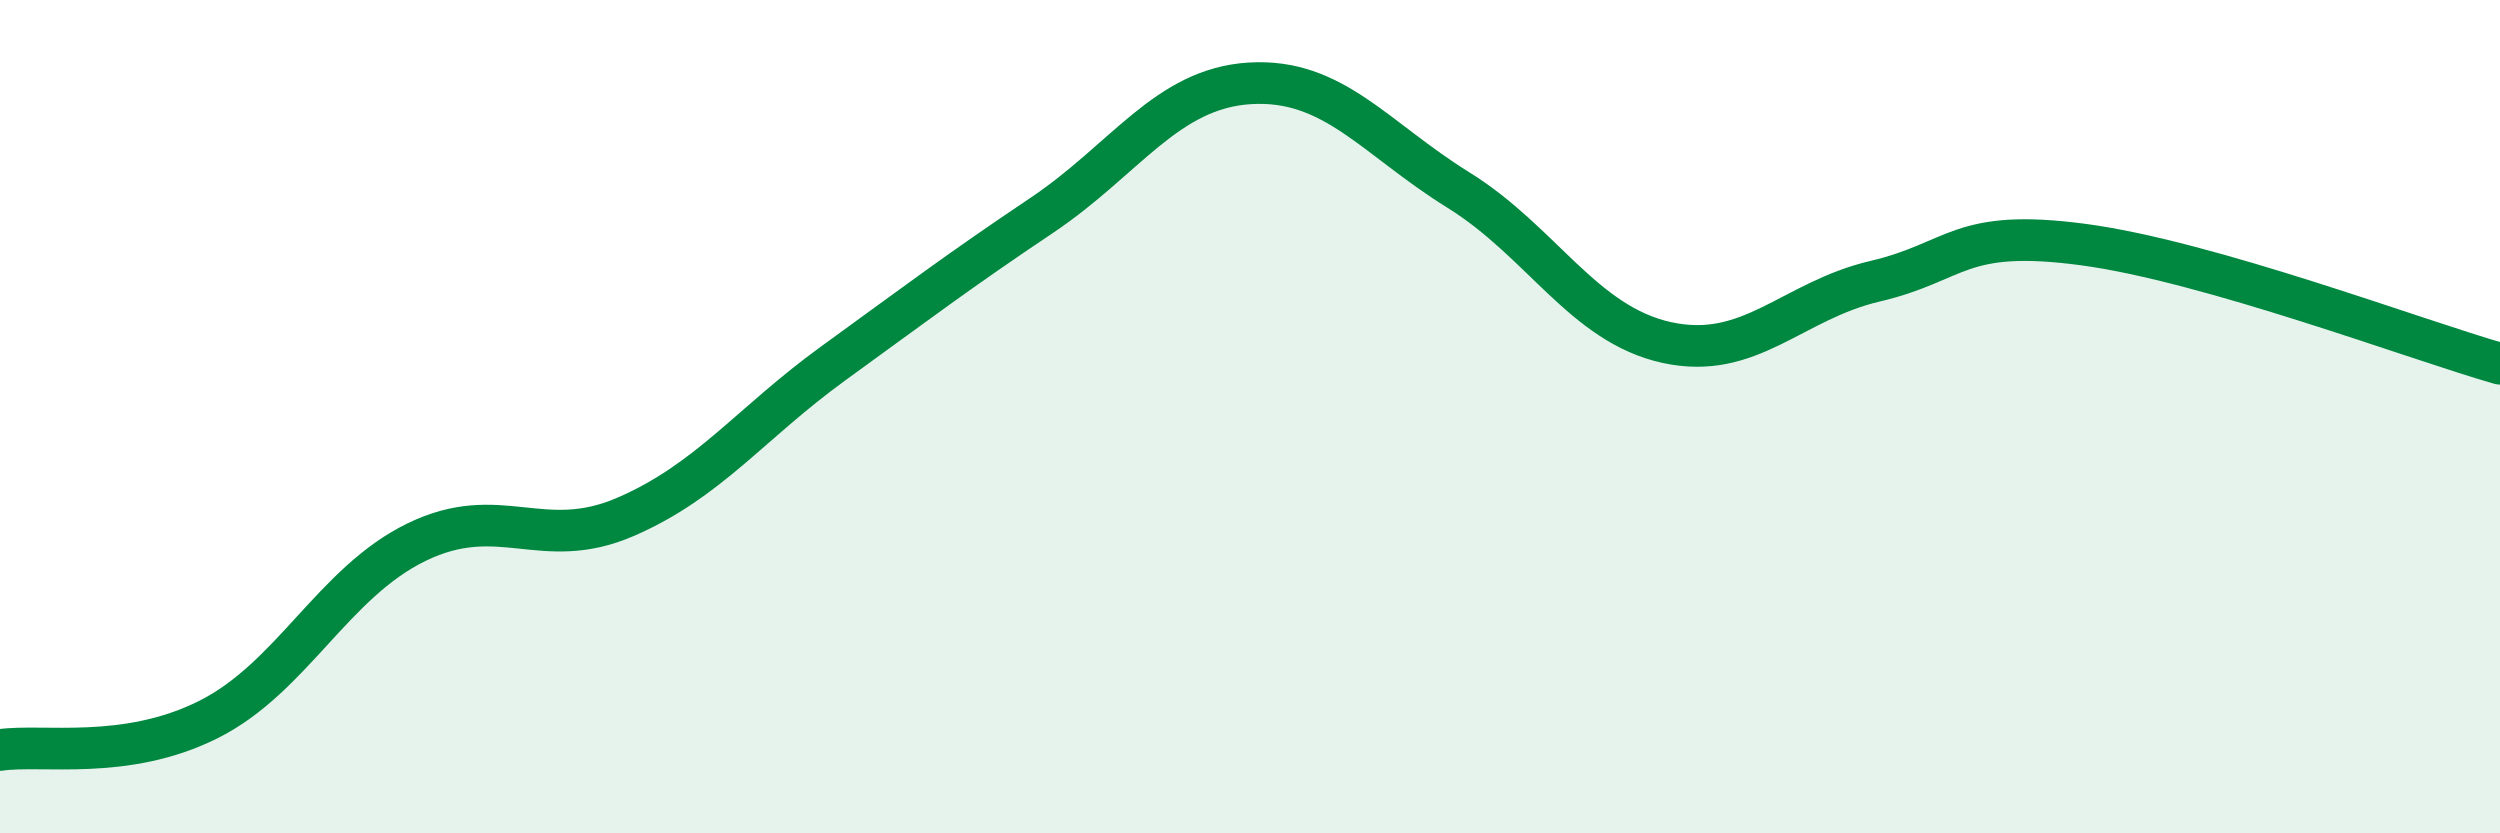 
    <svg width="60" height="20" viewBox="0 0 60 20" xmlns="http://www.w3.org/2000/svg">
      <path
        d="M 0,18 C 1,17.85 3,18.27 5,17.27 C 7,16.27 8,13.98 10,13.01 C 12,12.04 13,13.27 15,12.41 C 17,11.55 18,10.17 20,8.72 C 22,7.27 23,6.51 25,5.17 C 27,3.83 28,2.12 30,2 C 32,1.88 33,3.32 35,4.56 C 37,5.8 38,7.78 40,8.22 C 42,8.66 43,7.22 45,6.75 C 47,6.28 47,5.47 50,5.87 C 53,6.27 58,8.16 60,8.73L60 20L0 20Z"
        fill="#008740"
        opacity="0.1"
        stroke-linecap="round"
        stroke-linejoin="round"
      />
      <path
        d="M 0,18 C 1,17.85 3,18.27 5,17.27 C 7,16.27 8,13.98 10,13.01 C 12,12.04 13,13.27 15,12.41 C 17,11.55 18,10.17 20,8.72 C 22,7.27 23,6.51 25,5.17 C 27,3.83 28,2.12 30,2 C 32,1.88 33,3.32 35,4.56 C 37,5.8 38,7.78 40,8.22 C 42,8.66 43,7.22 45,6.75 C 47,6.28 47,5.47 50,5.87 C 53,6.27 58,8.16 60,8.73"
        stroke="#008740"
        stroke-width="1"
        fill="none"
        stroke-linecap="round"
        stroke-linejoin="round"
      />
    </svg>
  